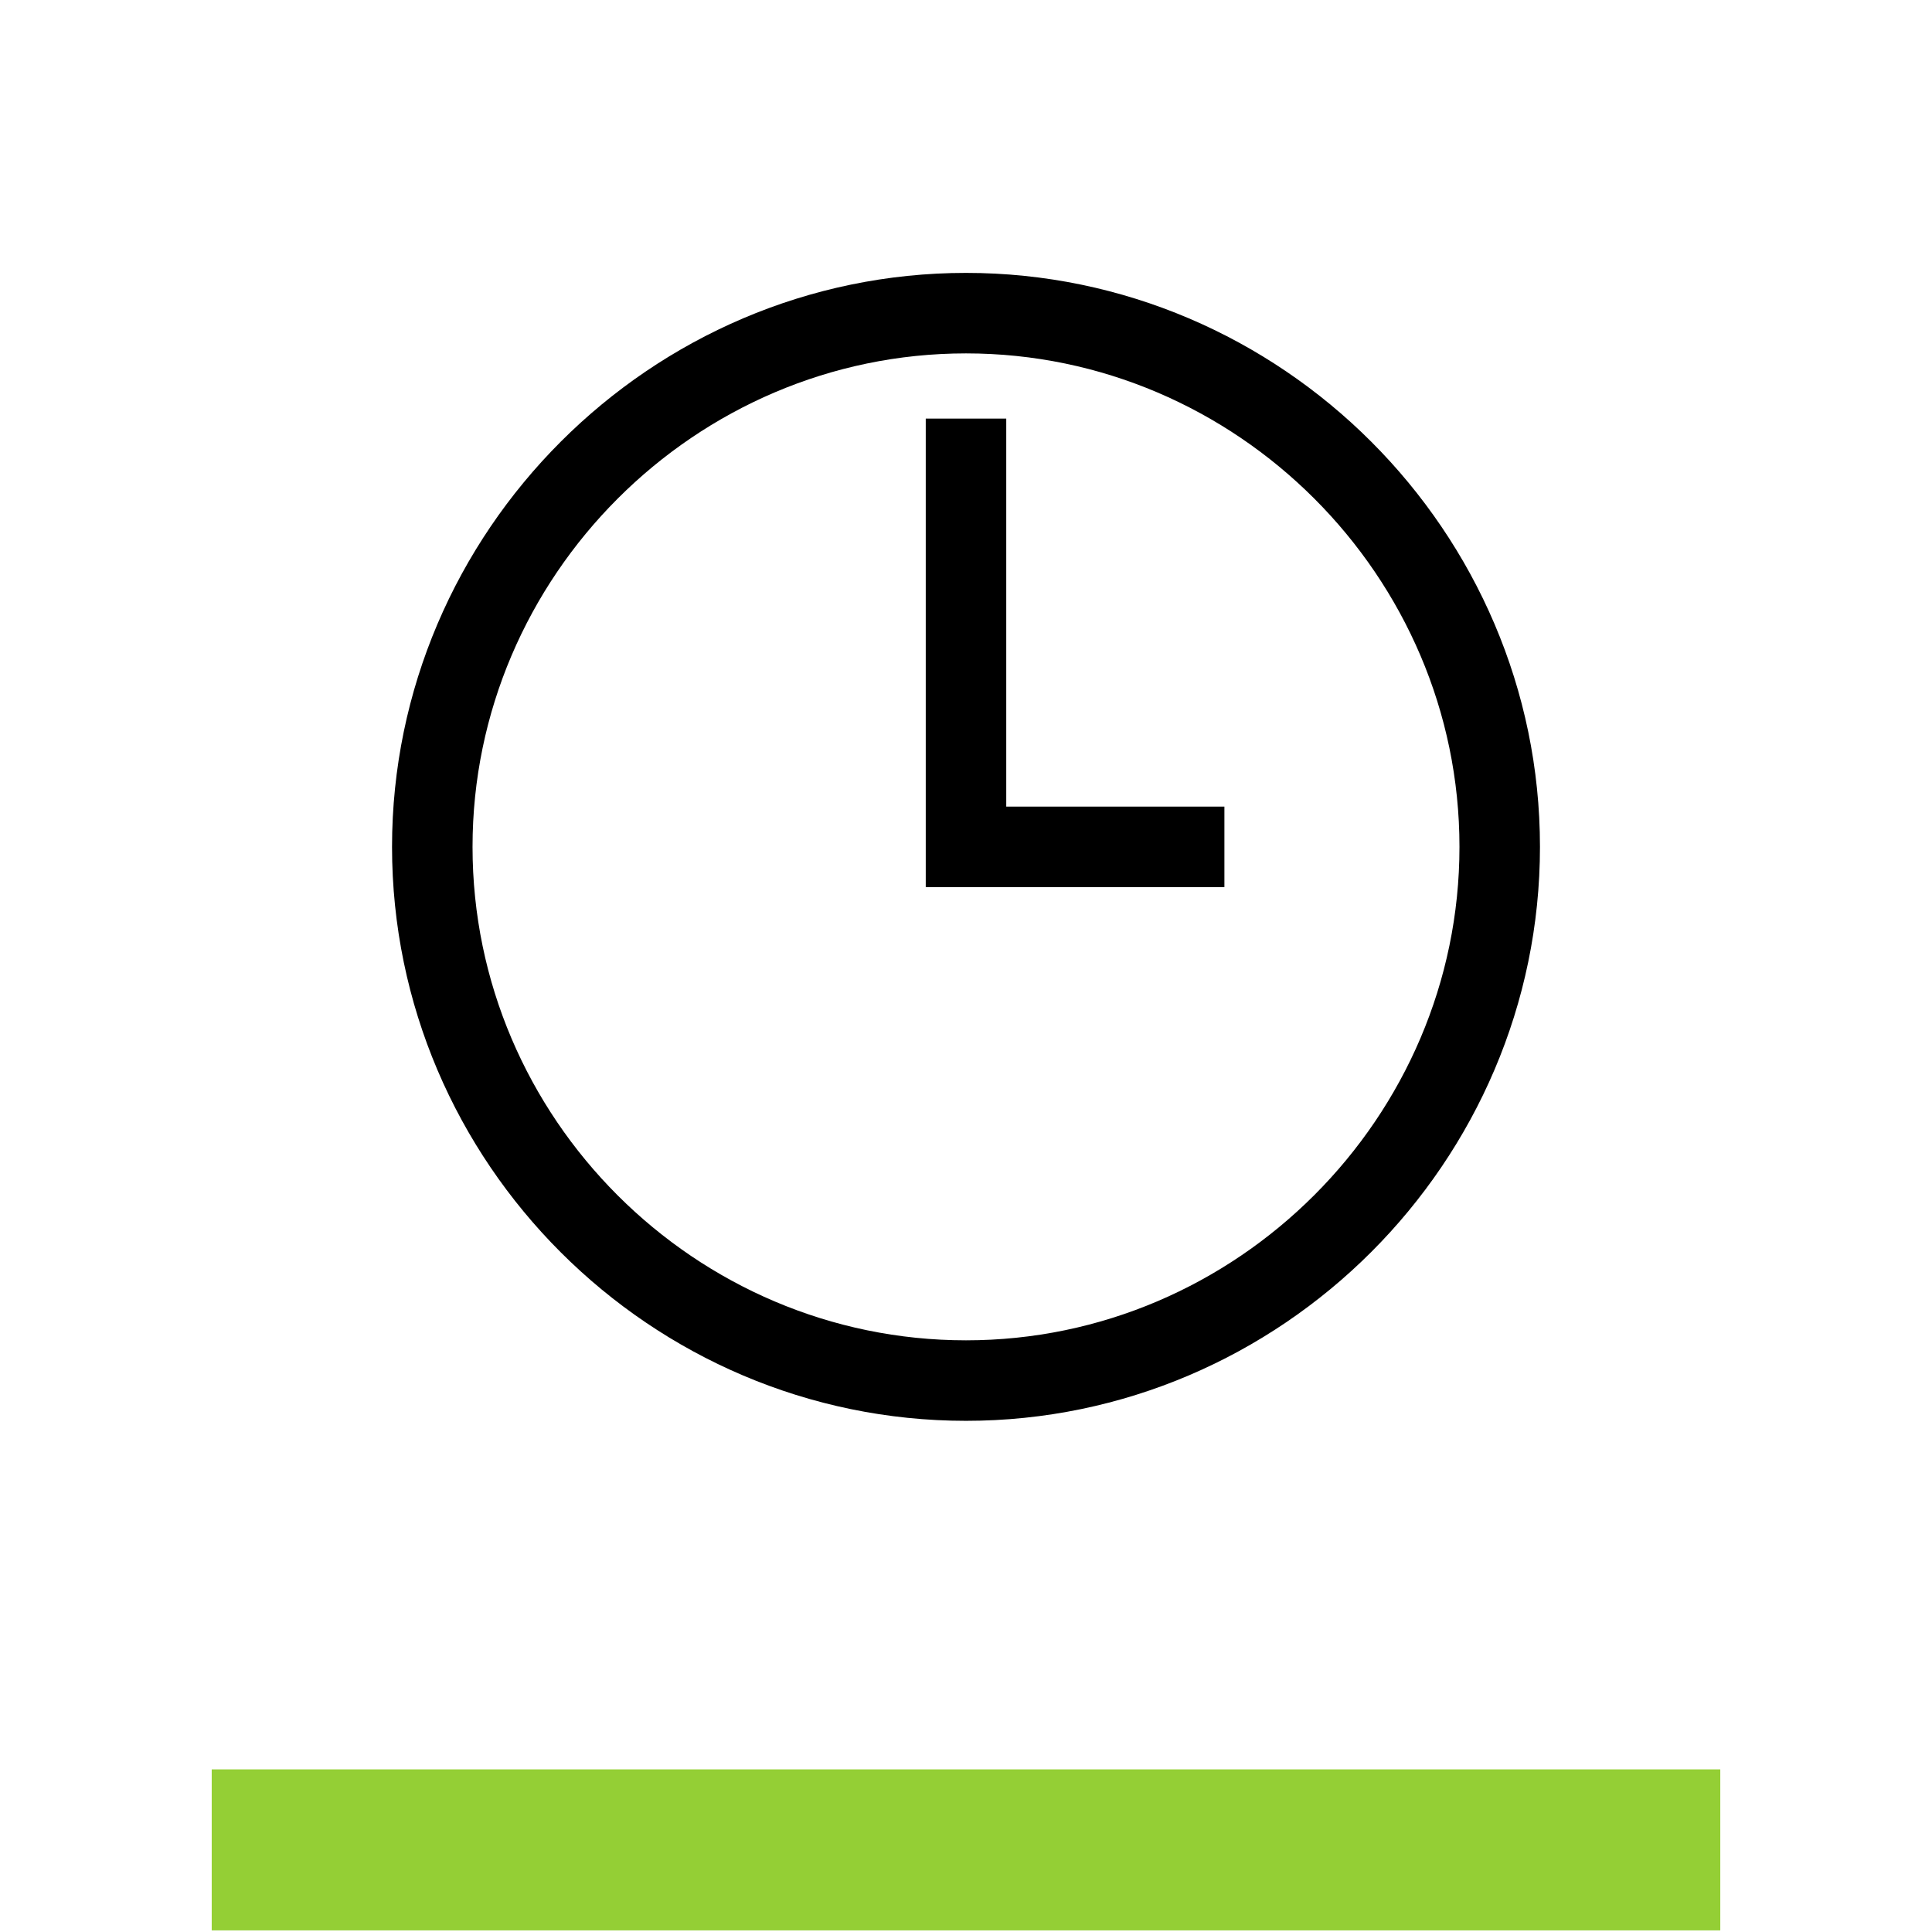 <?xml version="1.0" encoding="UTF-8"?>
<svg id="Layer_1" data-name="Layer 1" xmlns="http://www.w3.org/2000/svg" viewBox="0 0 24 24">
  <defs>
    <style>
      .cls-1 {
        stroke: #000;
        stroke-miterlimit: 8;
      }

      .cls-1, .cls-2 {
        fill: none;
      }

      .cls-2 {
        stroke: #94cf35;
        stroke-width: 2px;
      }
    </style>
  </defs>
  <line class="cls-2" x1="2.63" y1="22.98" x2="21.37" y2="22.98"/>
  <g>
    <path class="cls-1" d="M5.37,10.52c0,3.65,2.99,6.63,6.63,6.63s6.63-2.99,6.63-6.63-2.99-6.63-6.63-6.63-6.63,2.99-6.63,6.63Z"/>
    <path class="cls-1" d="M15.21,10.52h-3.21v-5.32"/>
  </g>
</svg>